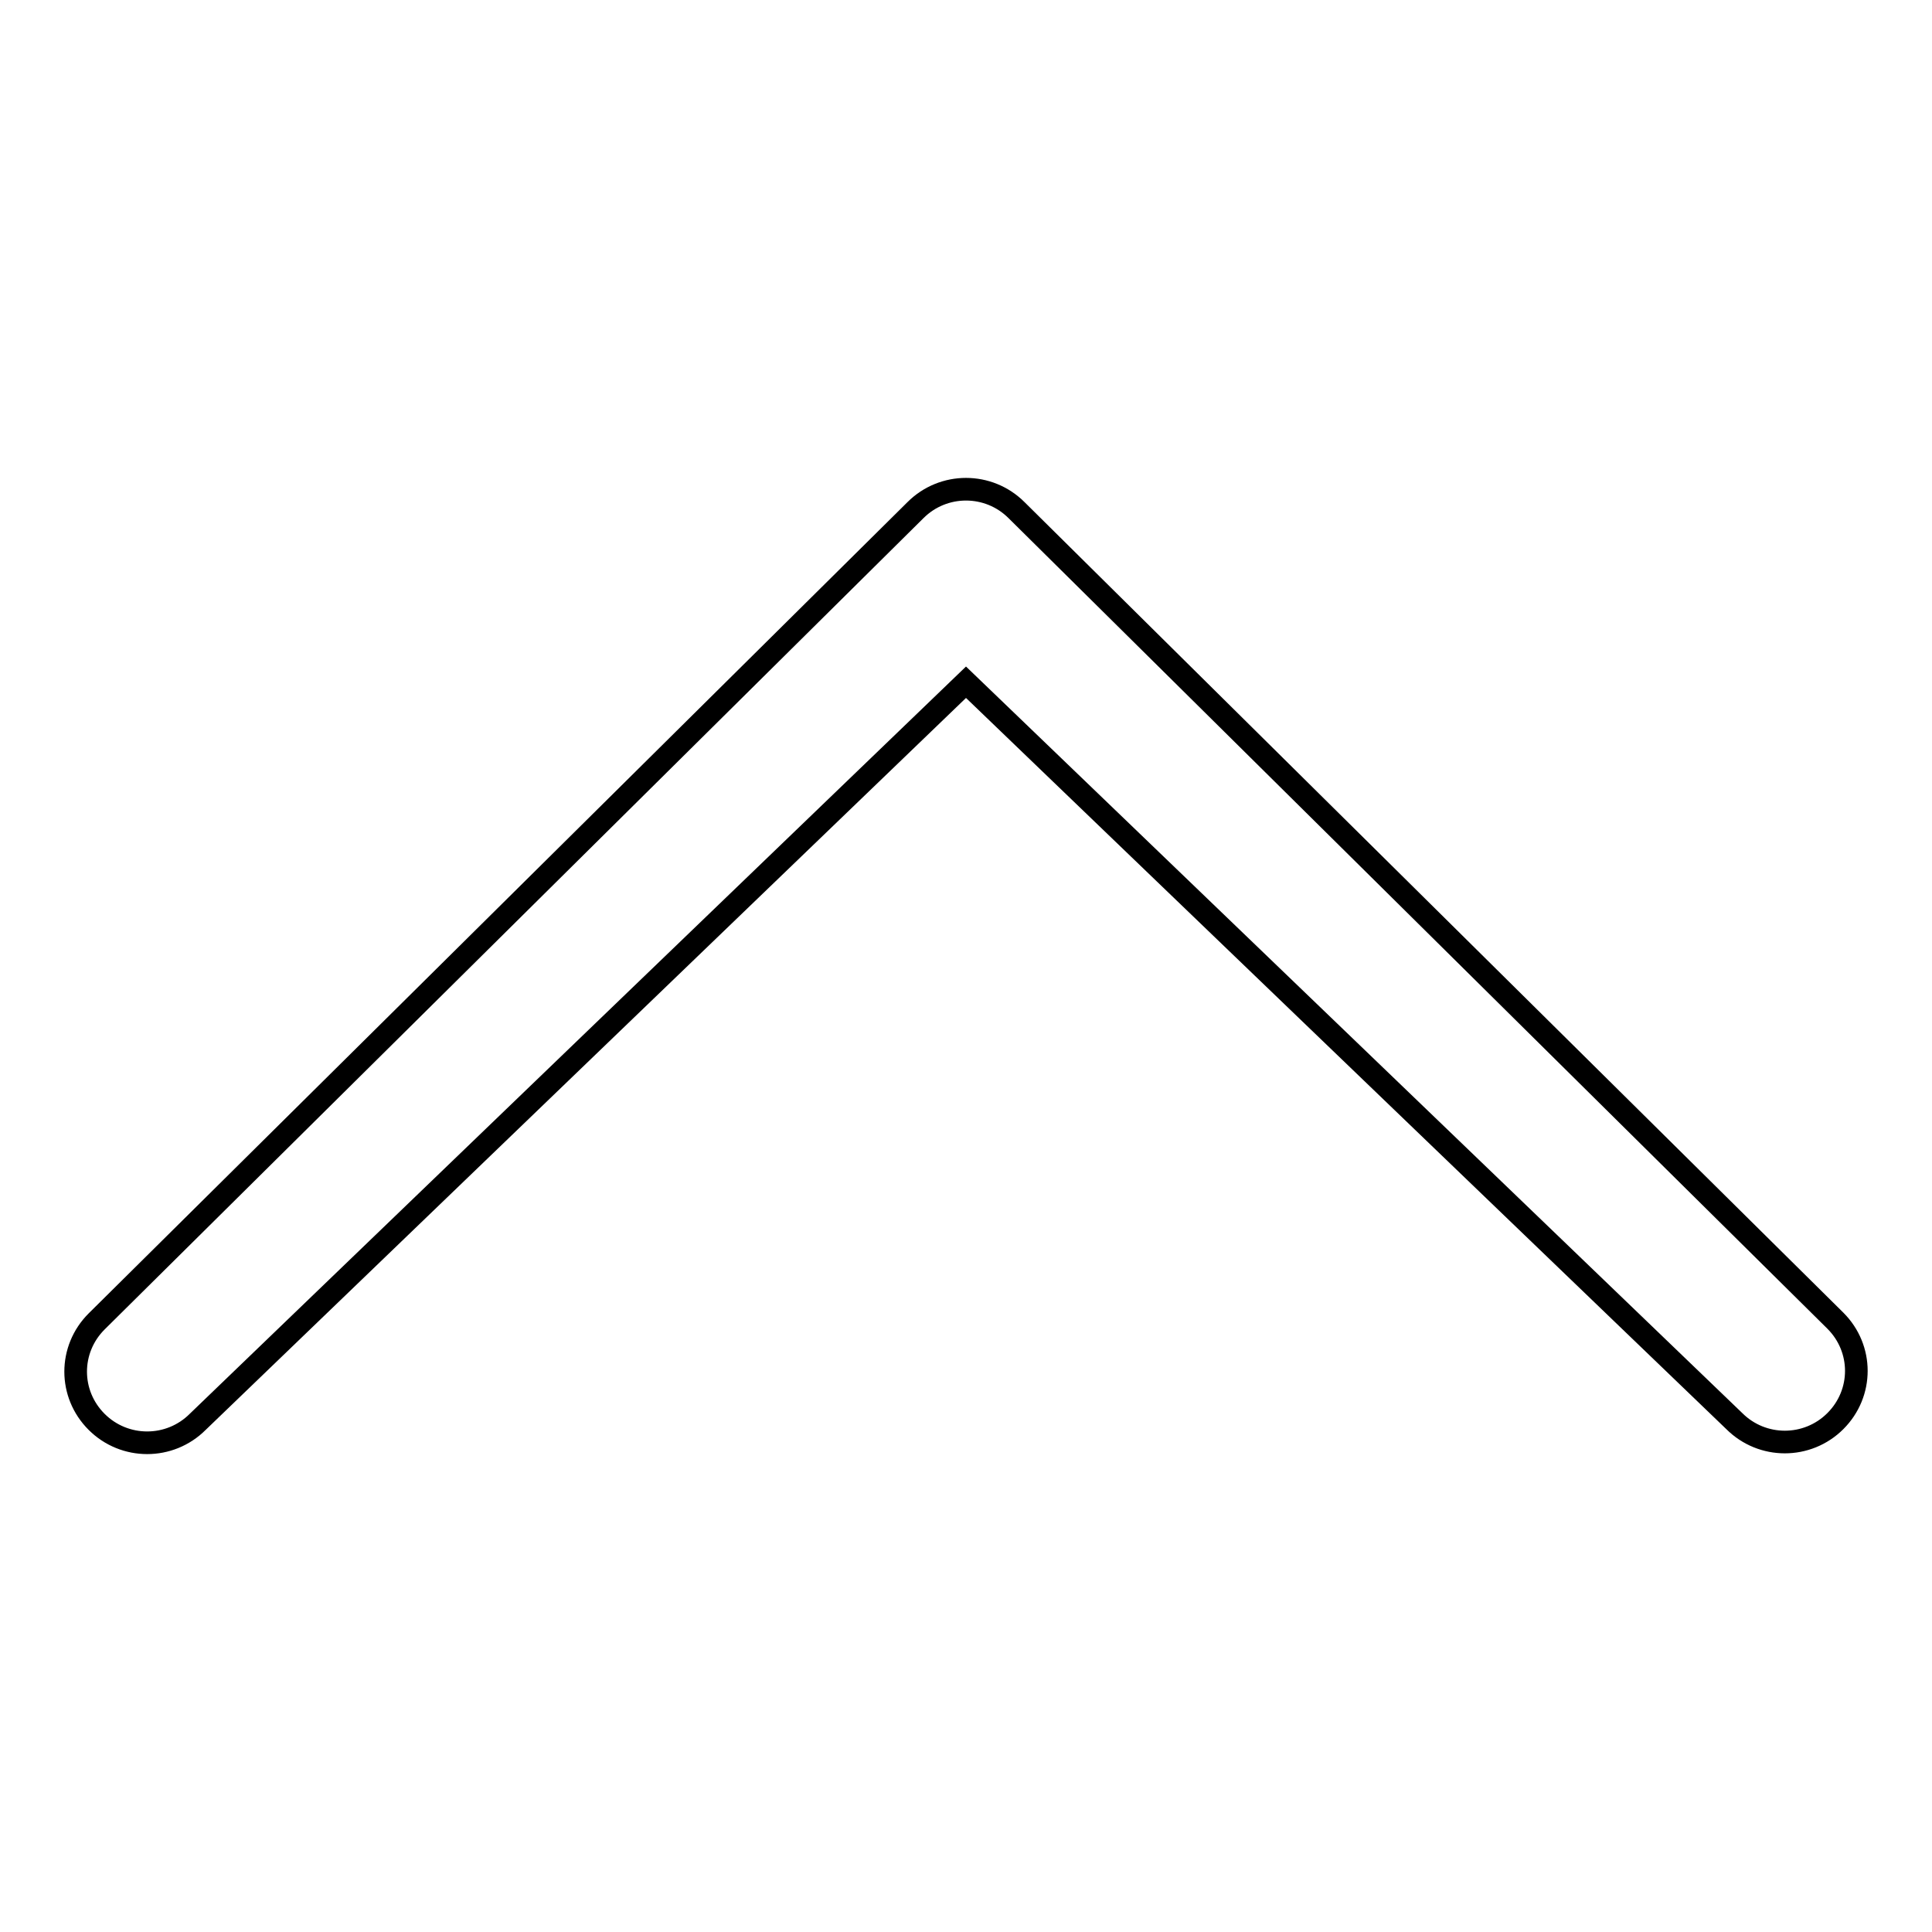 <?xml version="1.0" encoding="utf-8"?>
<!-- Svg Vector Icons : http://www.onlinewebfonts.com/icon -->
<!DOCTYPE svg PUBLIC "-//W3C//DTD SVG 1.1//EN" "http://www.w3.org/Graphics/SVG/1.1/DTD/svg11.dtd">
<svg version="1.1" xmlns="http://www.w3.org/2000/svg" xmlns:xlink="http://www.w3.org/1999/xlink" x="0px" y="0px" viewBox="0 0 256 256" enable-background="new 0 0 256 256" xml:space="preserve">
<g><g><g><path stroke-width="3" fill-opacity="0" stroke="#000000"  d="M26.2,188.4c-3.7,3.7-9.7,3.7-13.4,0c-3.7-3.7-3.7-9.6,0-13.3L121.3,67.6c3.7-3.7,9.7-3.7,13.4,0l108.5,107.4c3.7,3.7,3.7,9.6,0,13.3c-3.7,3.7-9.7,3.7-13.4,0L128,90.4L26.2,188.4L26.2,188.4z"/></g></g></g>
</svg>